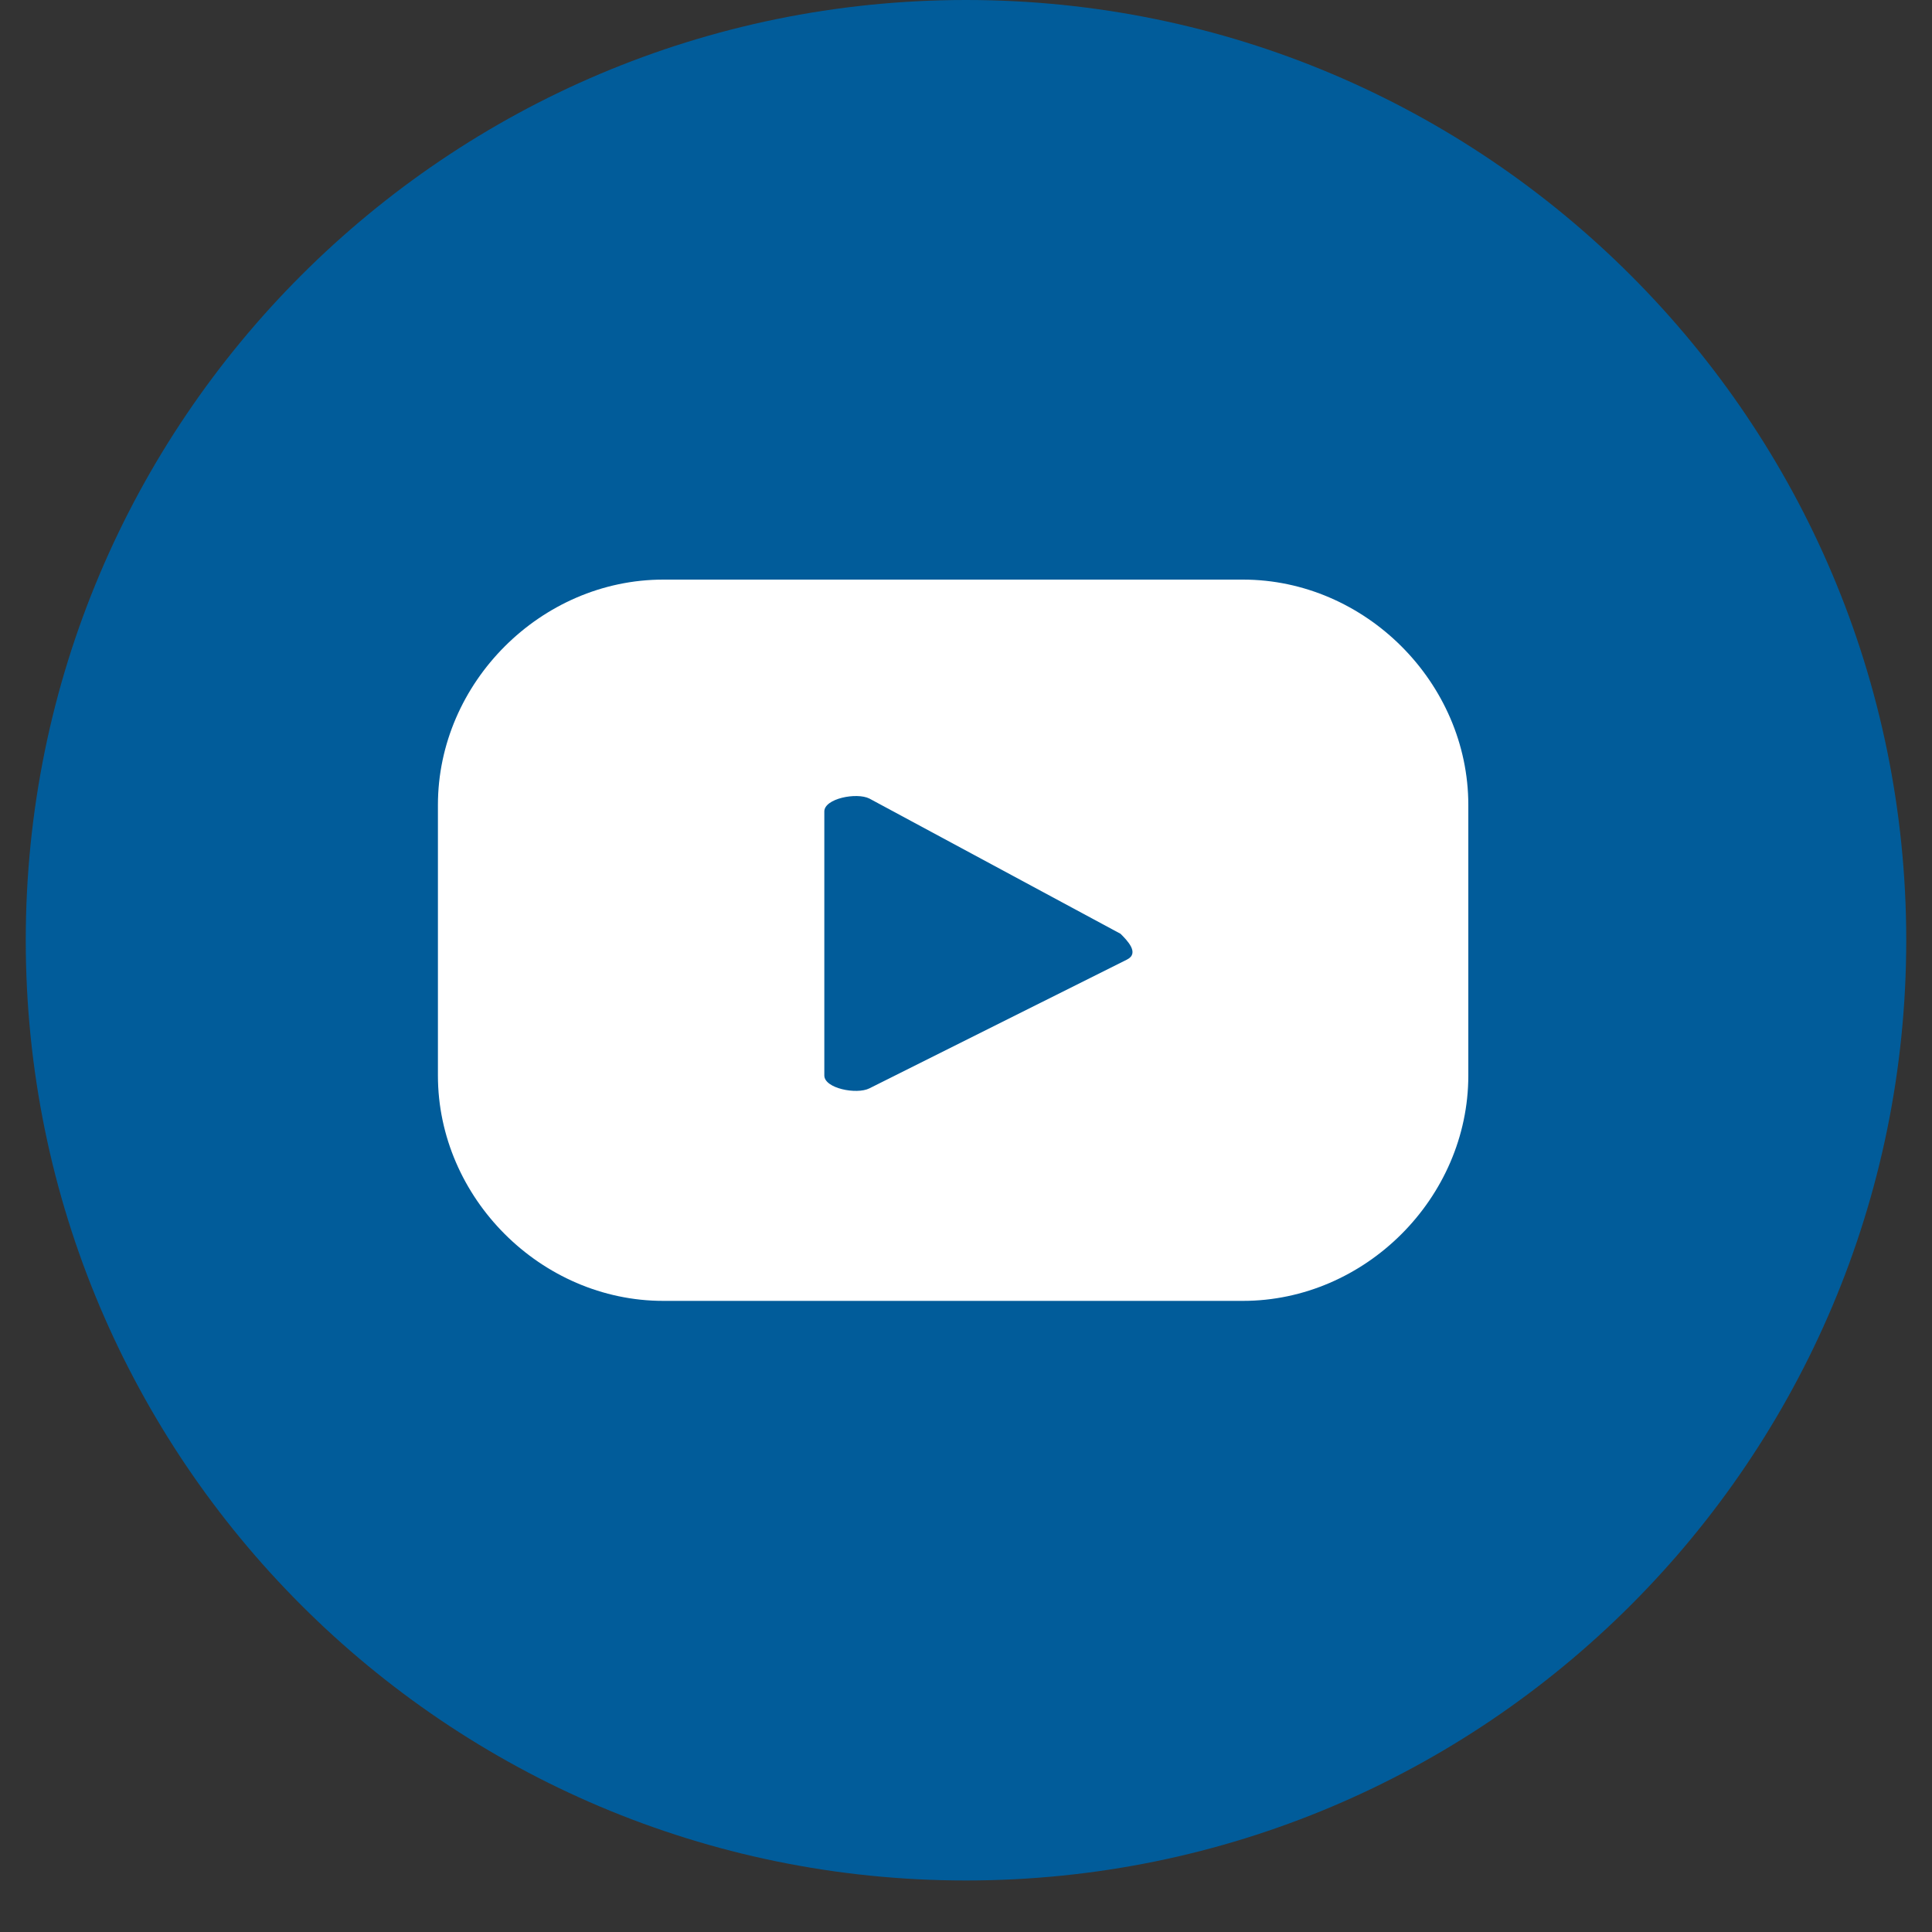 <svg width="30" height="30" viewBox="0 0 30 30" fill="none" xmlns="http://www.w3.org/2000/svg">
<rect x="0" y="0" width="30" height="30" fill="#333333" stroke="none"/>
<g id="Group">
<path id="Vector" d="M15 29.2C23.063 29.2 29.6 22.663 29.6 14.6C29.6 6.537 23.063 0 15 0C6.937 0 0.4 6.537 0.4 14.6C0.4 22.663 6.937 29.2 15 29.2Z" fill="#015C9A"/>
<path id="Vector_2" d="M22.8 12.5C22.8 10.6 21.2 9 19.3 9H10.3C8.4 9 6.8 10.6 6.8 12.5V16.7C6.8 18.6 8.4 20.2 10.3 20.2H19.3C21.2 20.2 22.8 18.6 22.8 16.7V12.5ZM17.5 14.9L13.5 16.9C13.3 17 12.8 16.9 12.8 16.7V12.6C12.8 12.4 13.3 12.3 13.5 12.4L17.4 14.5C17.5 14.6 17.7 14.8 17.5 14.9Z" fill="white"/>
</g>
</svg>
